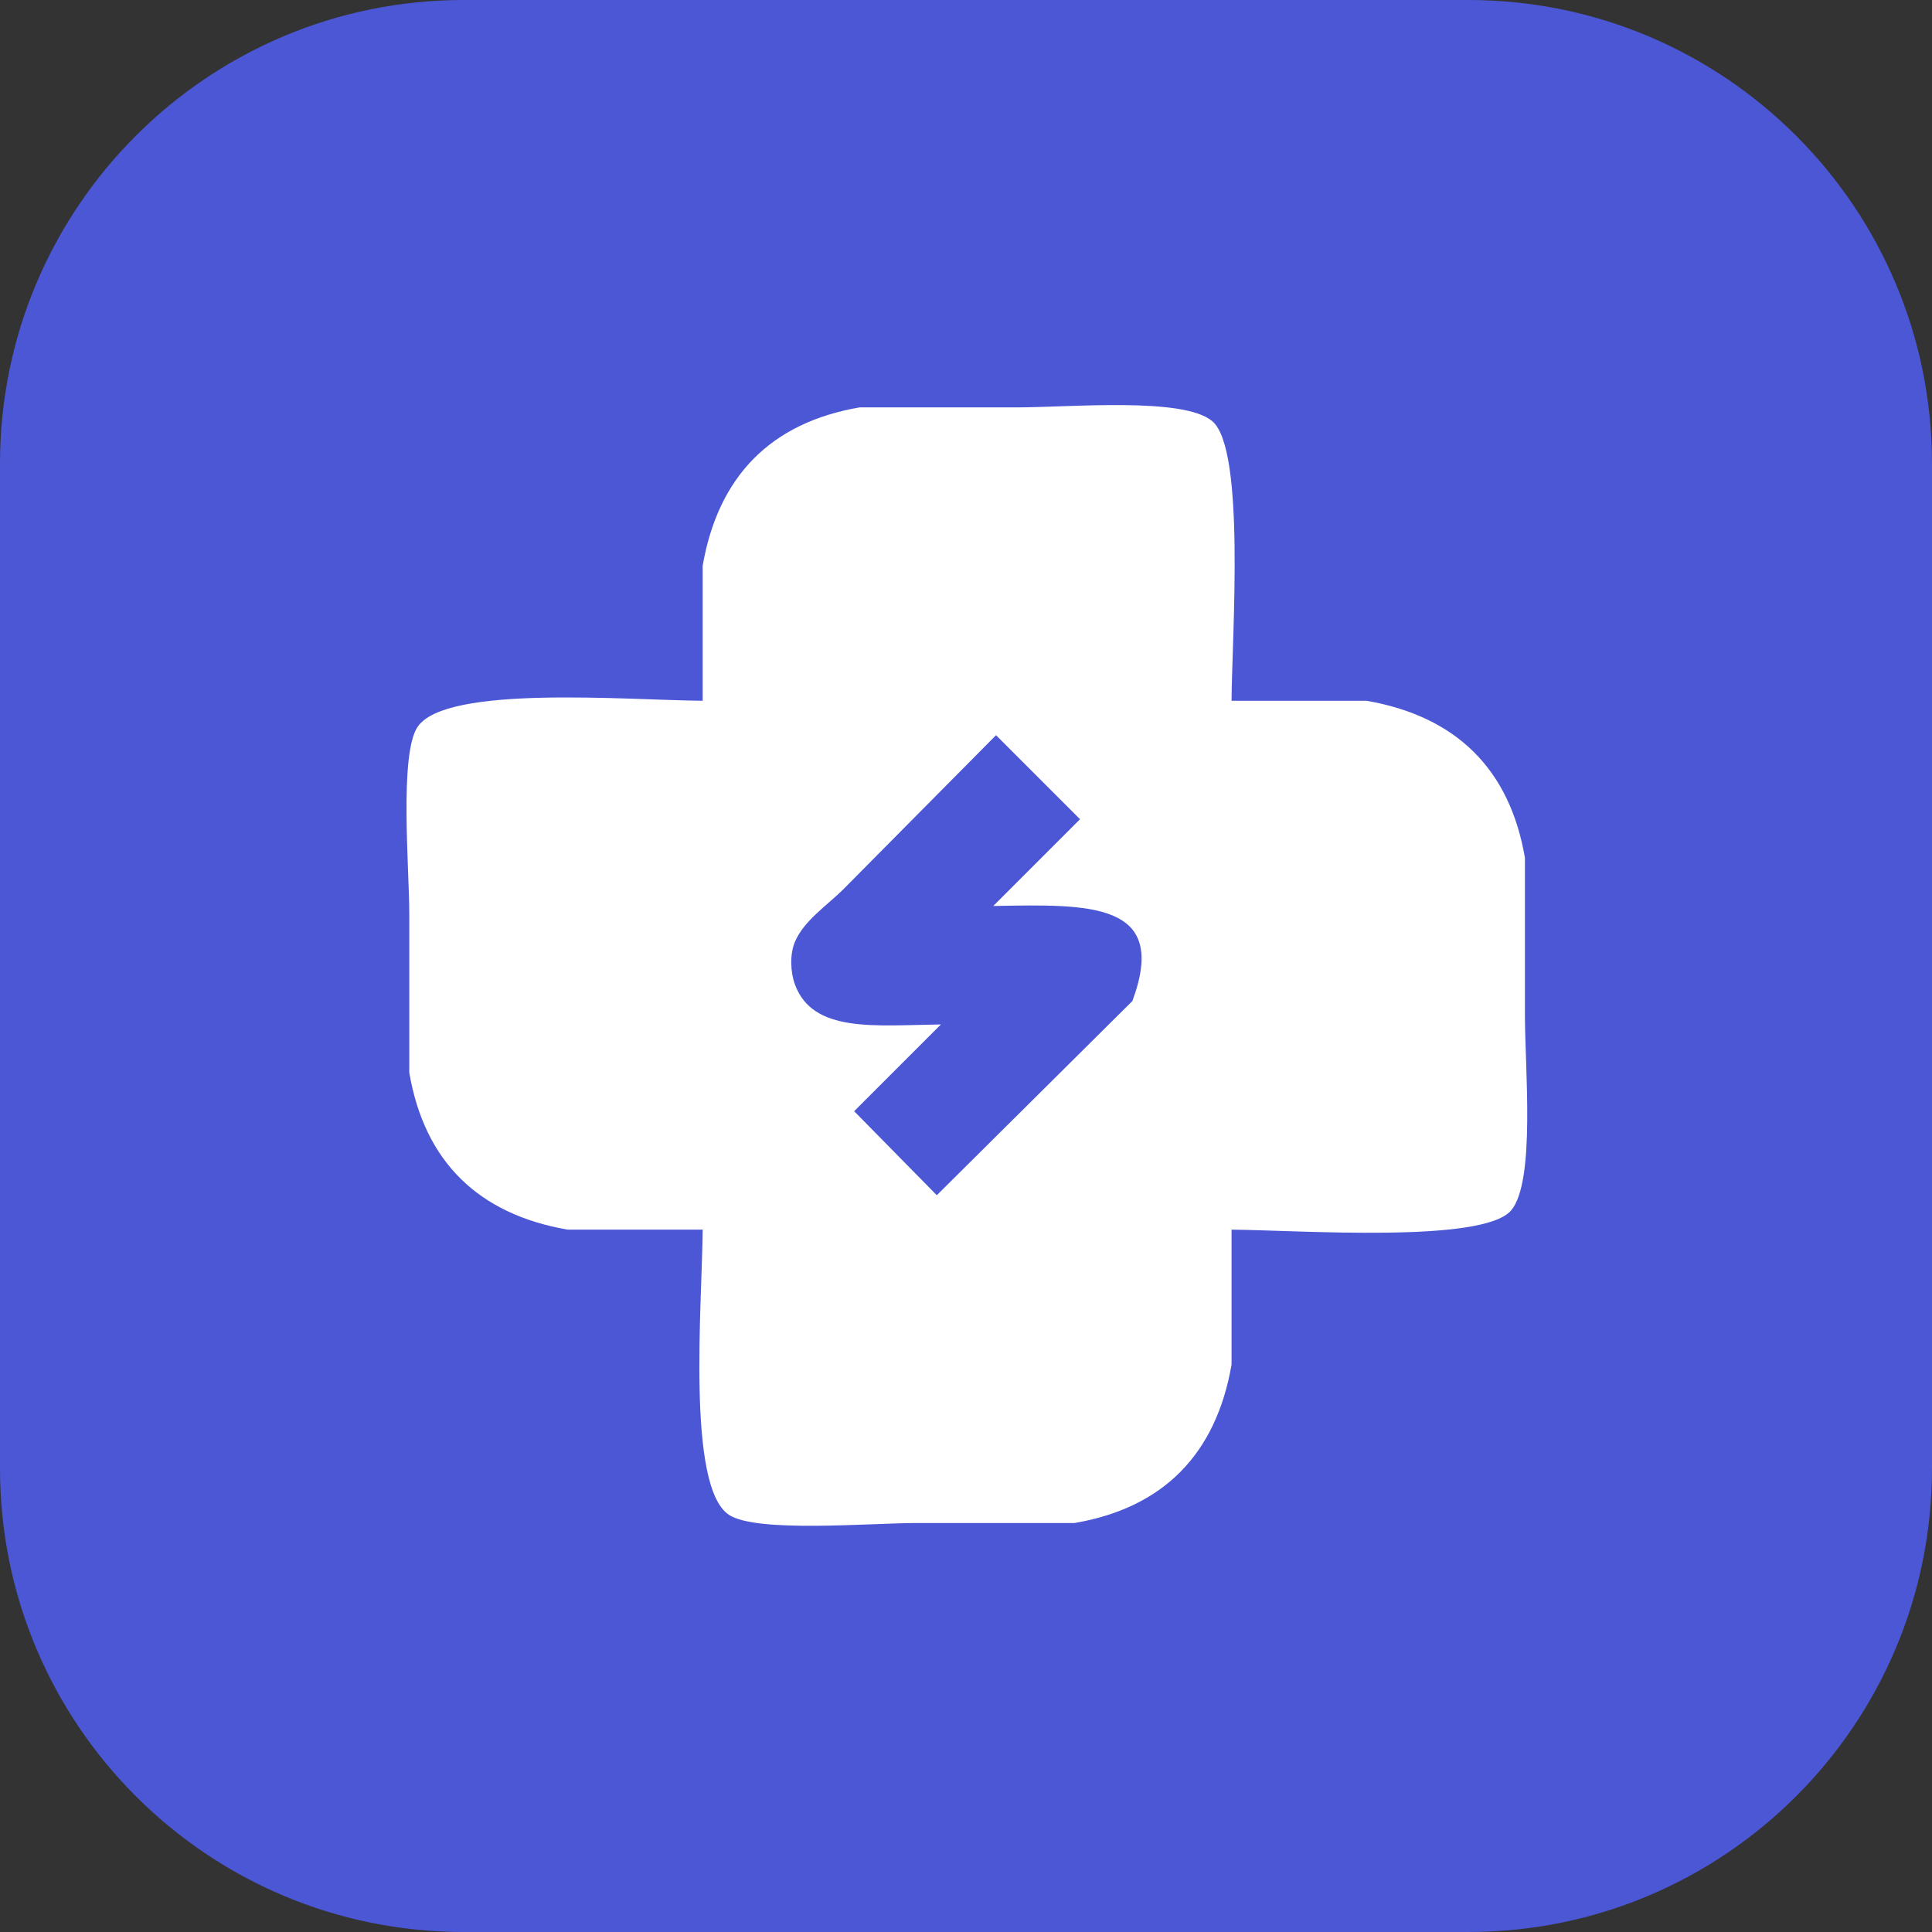 <svg 
 xmlns="http://www.w3.org/2000/svg"
 xmlns:xlink="http://www.w3.org/1999/xlink"
 width="125px" height="125px">
<rect width="100%" height="100%" fill="#333333" stroke="none"/>
<path fill-rule="evenodd"  fill="rgb(76, 87, 214)"
 d="M30.000,0.000 L95.000,0.000 C111.569,0.000 125.000,13.431 125.000,30.000 L125.000,95.000 C125.000,111.569 111.569,125.000 95.000,125.000 L30.000,125.000 C13.431,125.000 0.000,111.569 0.000,95.000 L0.000,30.000 C0.000,13.431 13.431,0.000 30.000,0.000 Z"/>
<path fill-rule="evenodd"  fill="rgb(255, 255, 255)"
 d="M79.681,45.339 C82.592,45.339 85.503,45.339 88.414,45.339 C94.183,46.340 97.676,49.728 98.662,55.498 C98.662,58.884 98.662,62.271 98.662,65.657 C98.662,69.147 99.354,76.436 97.771,78.311 C95.953,80.464 83.995,79.590 79.681,79.558 C79.681,82.469 79.681,85.381 79.681,88.291 C78.681,94.061 75.294,97.553 69.522,98.539 C66.107,98.539 62.690,98.539 59.274,98.539 C56.301,98.539 48.934,99.195 47.155,98.004 C44.407,96.166 45.427,84.421 45.462,79.558 C42.551,79.558 39.640,79.558 36.729,79.558 C30.958,78.558 27.468,75.172 26.481,69.400 C26.481,65.984 26.481,62.567 26.481,59.152 C26.481,56.178 25.826,48.812 27.016,47.032 C28.854,44.285 40.599,45.304 45.462,45.339 C45.462,42.429 45.462,39.517 45.462,36.606 C46.463,30.835 49.849,27.345 55.621,26.358 C59.007,26.358 62.394,26.358 65.780,26.358 C69.270,26.358 76.559,25.667 78.434,27.250 C80.586,29.068 79.712,41.026 79.681,45.339 ZM64.443,47.567 C61.146,50.894 57.848,54.221 54.552,57.548 C53.553,58.546 52.006,59.567 51.433,60.934 C51.085,61.763 51.144,62.912 51.433,63.696 C52.592,66.850 56.587,66.338 60.878,66.281 C59.007,68.152 57.136,70.024 55.264,71.895 C57.046,73.706 58.829,75.519 60.611,77.331 C64.829,73.143 69.047,68.954 73.265,64.766 C75.657,58.323 70.474,58.505 64.265,58.617 C66.136,56.746 68.008,54.874 69.879,53.003 C68.067,51.191 66.255,49.379 64.443,47.567 Z"/>
</svg>
